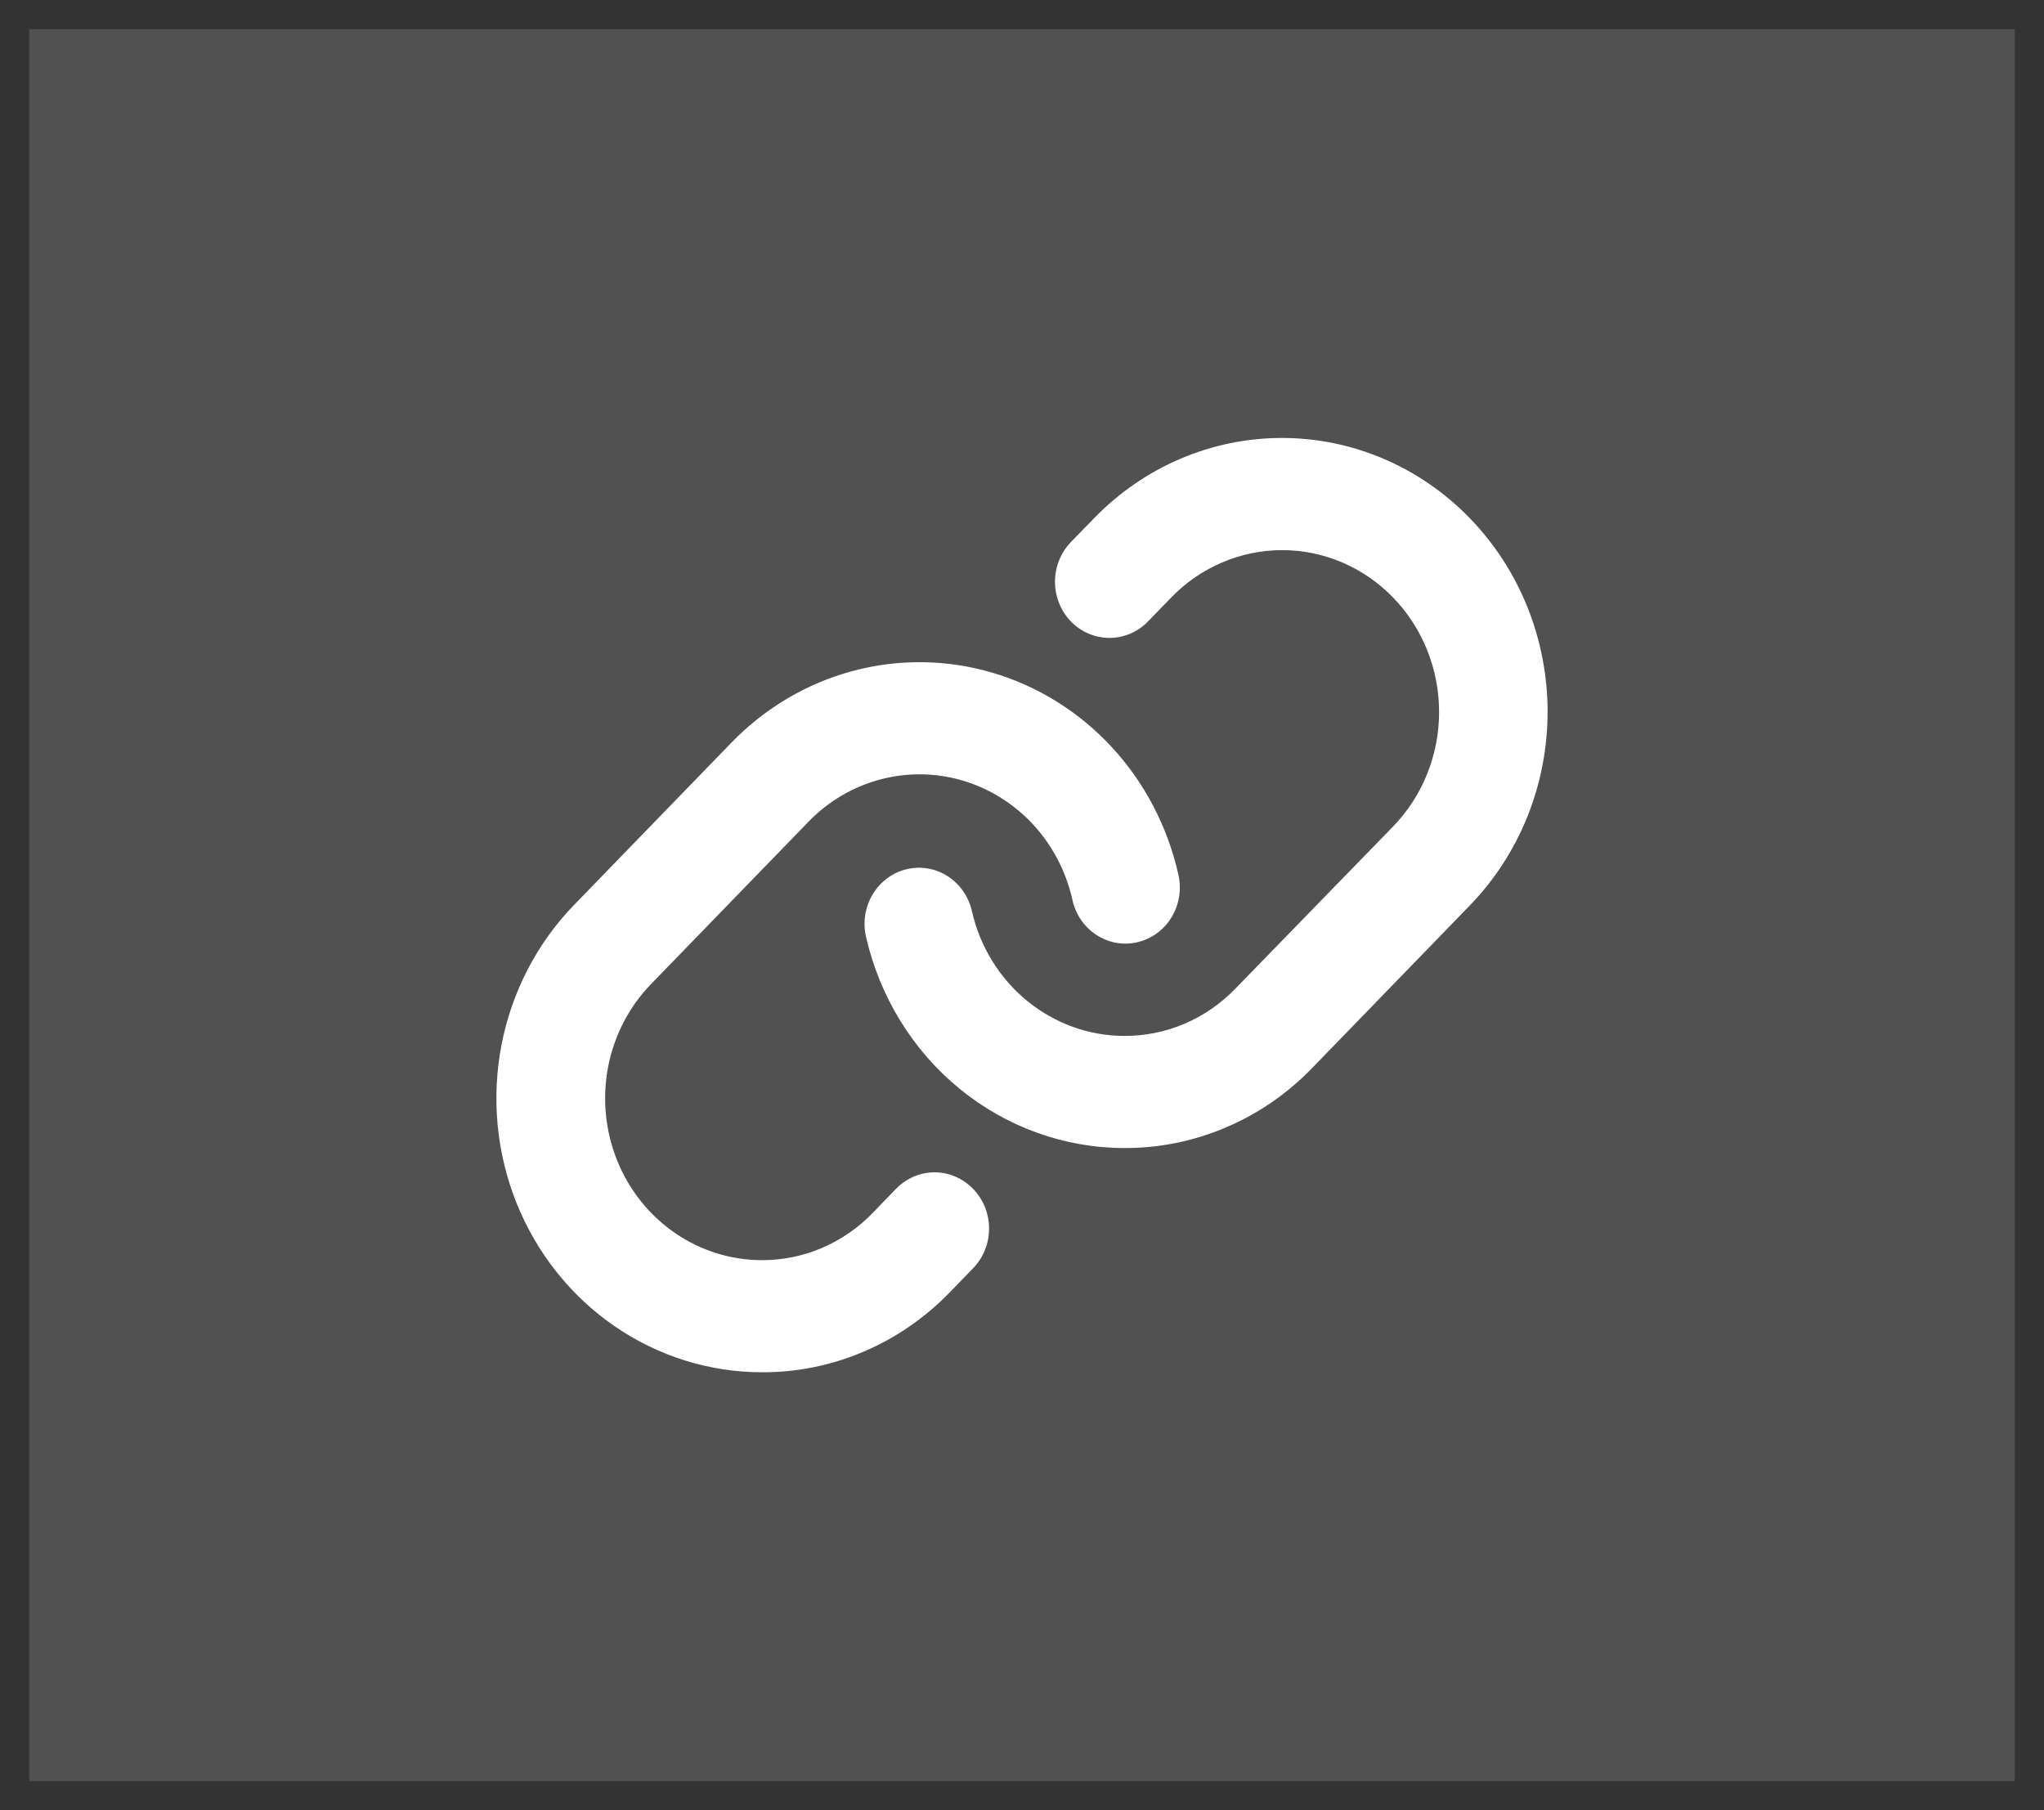 <svg width="35" height="31" viewBox="0 0 35 31" fill="none" xmlns="http://www.w3.org/2000/svg">
<rect x="0" y="0" width="35" height="31" fill="#333333" stroke="none"/>
<rect width="34" height="30" transform="translate(0.5 0.5)" fill="white" fill-opacity="0.15"/>
<path d="M16.662 20.359C16.749 20.448 16.818 20.554 16.865 20.671C16.912 20.788 16.936 20.913 16.936 21.039C16.936 21.166 16.912 21.291 16.865 21.407C16.818 21.524 16.749 21.63 16.662 21.719L16.265 22.129C15.843 22.565 15.342 22.911 14.79 23.146C14.238 23.382 13.646 23.502 13.049 23.5C12.149 23.5 11.27 23.225 10.522 22.71C9.774 22.195 9.191 21.462 8.846 20.605C8.502 19.748 8.412 18.805 8.587 17.895C8.763 16.985 9.196 16.149 9.833 15.494L12.528 12.714C13.102 12.123 13.818 11.7 14.603 11.49C15.387 11.28 16.212 11.29 16.992 11.52C17.772 11.749 18.478 12.189 19.037 12.794C19.597 13.4 19.989 14.148 20.174 14.962C20.204 15.086 20.211 15.215 20.192 15.341C20.174 15.468 20.131 15.589 20.067 15.698C20.003 15.807 19.918 15.902 19.817 15.977C19.717 16.052 19.603 16.105 19.483 16.134C19.362 16.163 19.237 16.167 19.115 16.146C18.993 16.124 18.876 16.078 18.772 16.009C18.667 15.941 18.577 15.851 18.506 15.746C18.436 15.641 18.386 15.523 18.361 15.398C18.251 14.917 18.019 14.475 17.689 14.118C17.358 13.761 16.941 13.502 16.481 13.366C16.02 13.231 15.533 13.225 15.07 13.349C14.606 13.473 14.183 13.722 13.845 14.071L11.149 16.851C10.773 17.238 10.517 17.732 10.413 18.269C10.31 18.806 10.363 19.363 10.566 19.869C10.769 20.376 11.113 20.808 11.555 21.113C11.996 21.417 12.515 21.58 13.046 21.58C13.399 21.581 13.749 21.51 14.075 21.371C14.401 21.231 14.697 21.027 14.946 20.769L15.342 20.359C15.429 20.27 15.532 20.198 15.645 20.15C15.758 20.101 15.88 20.076 16.002 20.076C16.125 20.076 16.246 20.101 16.36 20.15C16.473 20.198 16.576 20.27 16.662 20.359ZM25.168 8.874C24.315 7.994 23.158 7.5 21.951 7.5C20.745 7.5 19.588 7.994 18.735 8.874L18.338 9.282C18.163 9.463 18.065 9.707 18.065 9.962C18.065 10.217 18.163 10.462 18.338 10.643C18.513 10.823 18.75 10.924 18.998 10.924C19.245 10.924 19.482 10.823 19.657 10.643L20.054 10.233C20.558 9.713 21.242 9.421 21.955 9.421C22.668 9.421 23.351 9.713 23.855 10.233C24.359 10.753 24.642 11.458 24.642 12.193C24.642 12.928 24.359 13.633 23.855 14.153L21.155 16.929C20.906 17.187 20.61 17.392 20.284 17.531C19.958 17.67 19.608 17.741 19.255 17.74C18.65 17.74 18.062 17.528 17.588 17.14C17.113 16.752 16.78 16.21 16.642 15.602C16.586 15.354 16.437 15.139 16.227 15.005C16.017 14.87 15.765 14.827 15.524 14.885C15.284 14.943 15.075 15.096 14.945 15.313C14.814 15.529 14.772 15.79 14.828 16.038C15.062 17.067 15.626 17.985 16.429 18.643C17.232 19.3 18.226 19.659 19.251 19.66H19.255C19.853 19.662 20.445 19.541 20.997 19.305C21.549 19.07 22.051 18.723 22.472 18.286L25.168 15.506C25.59 15.071 25.925 14.554 26.154 13.985C26.382 13.416 26.5 12.806 26.5 12.19C26.5 11.574 26.382 10.964 26.154 10.395C25.925 9.826 25.59 9.309 25.168 8.874Z" fill="white"/>
</svg>
